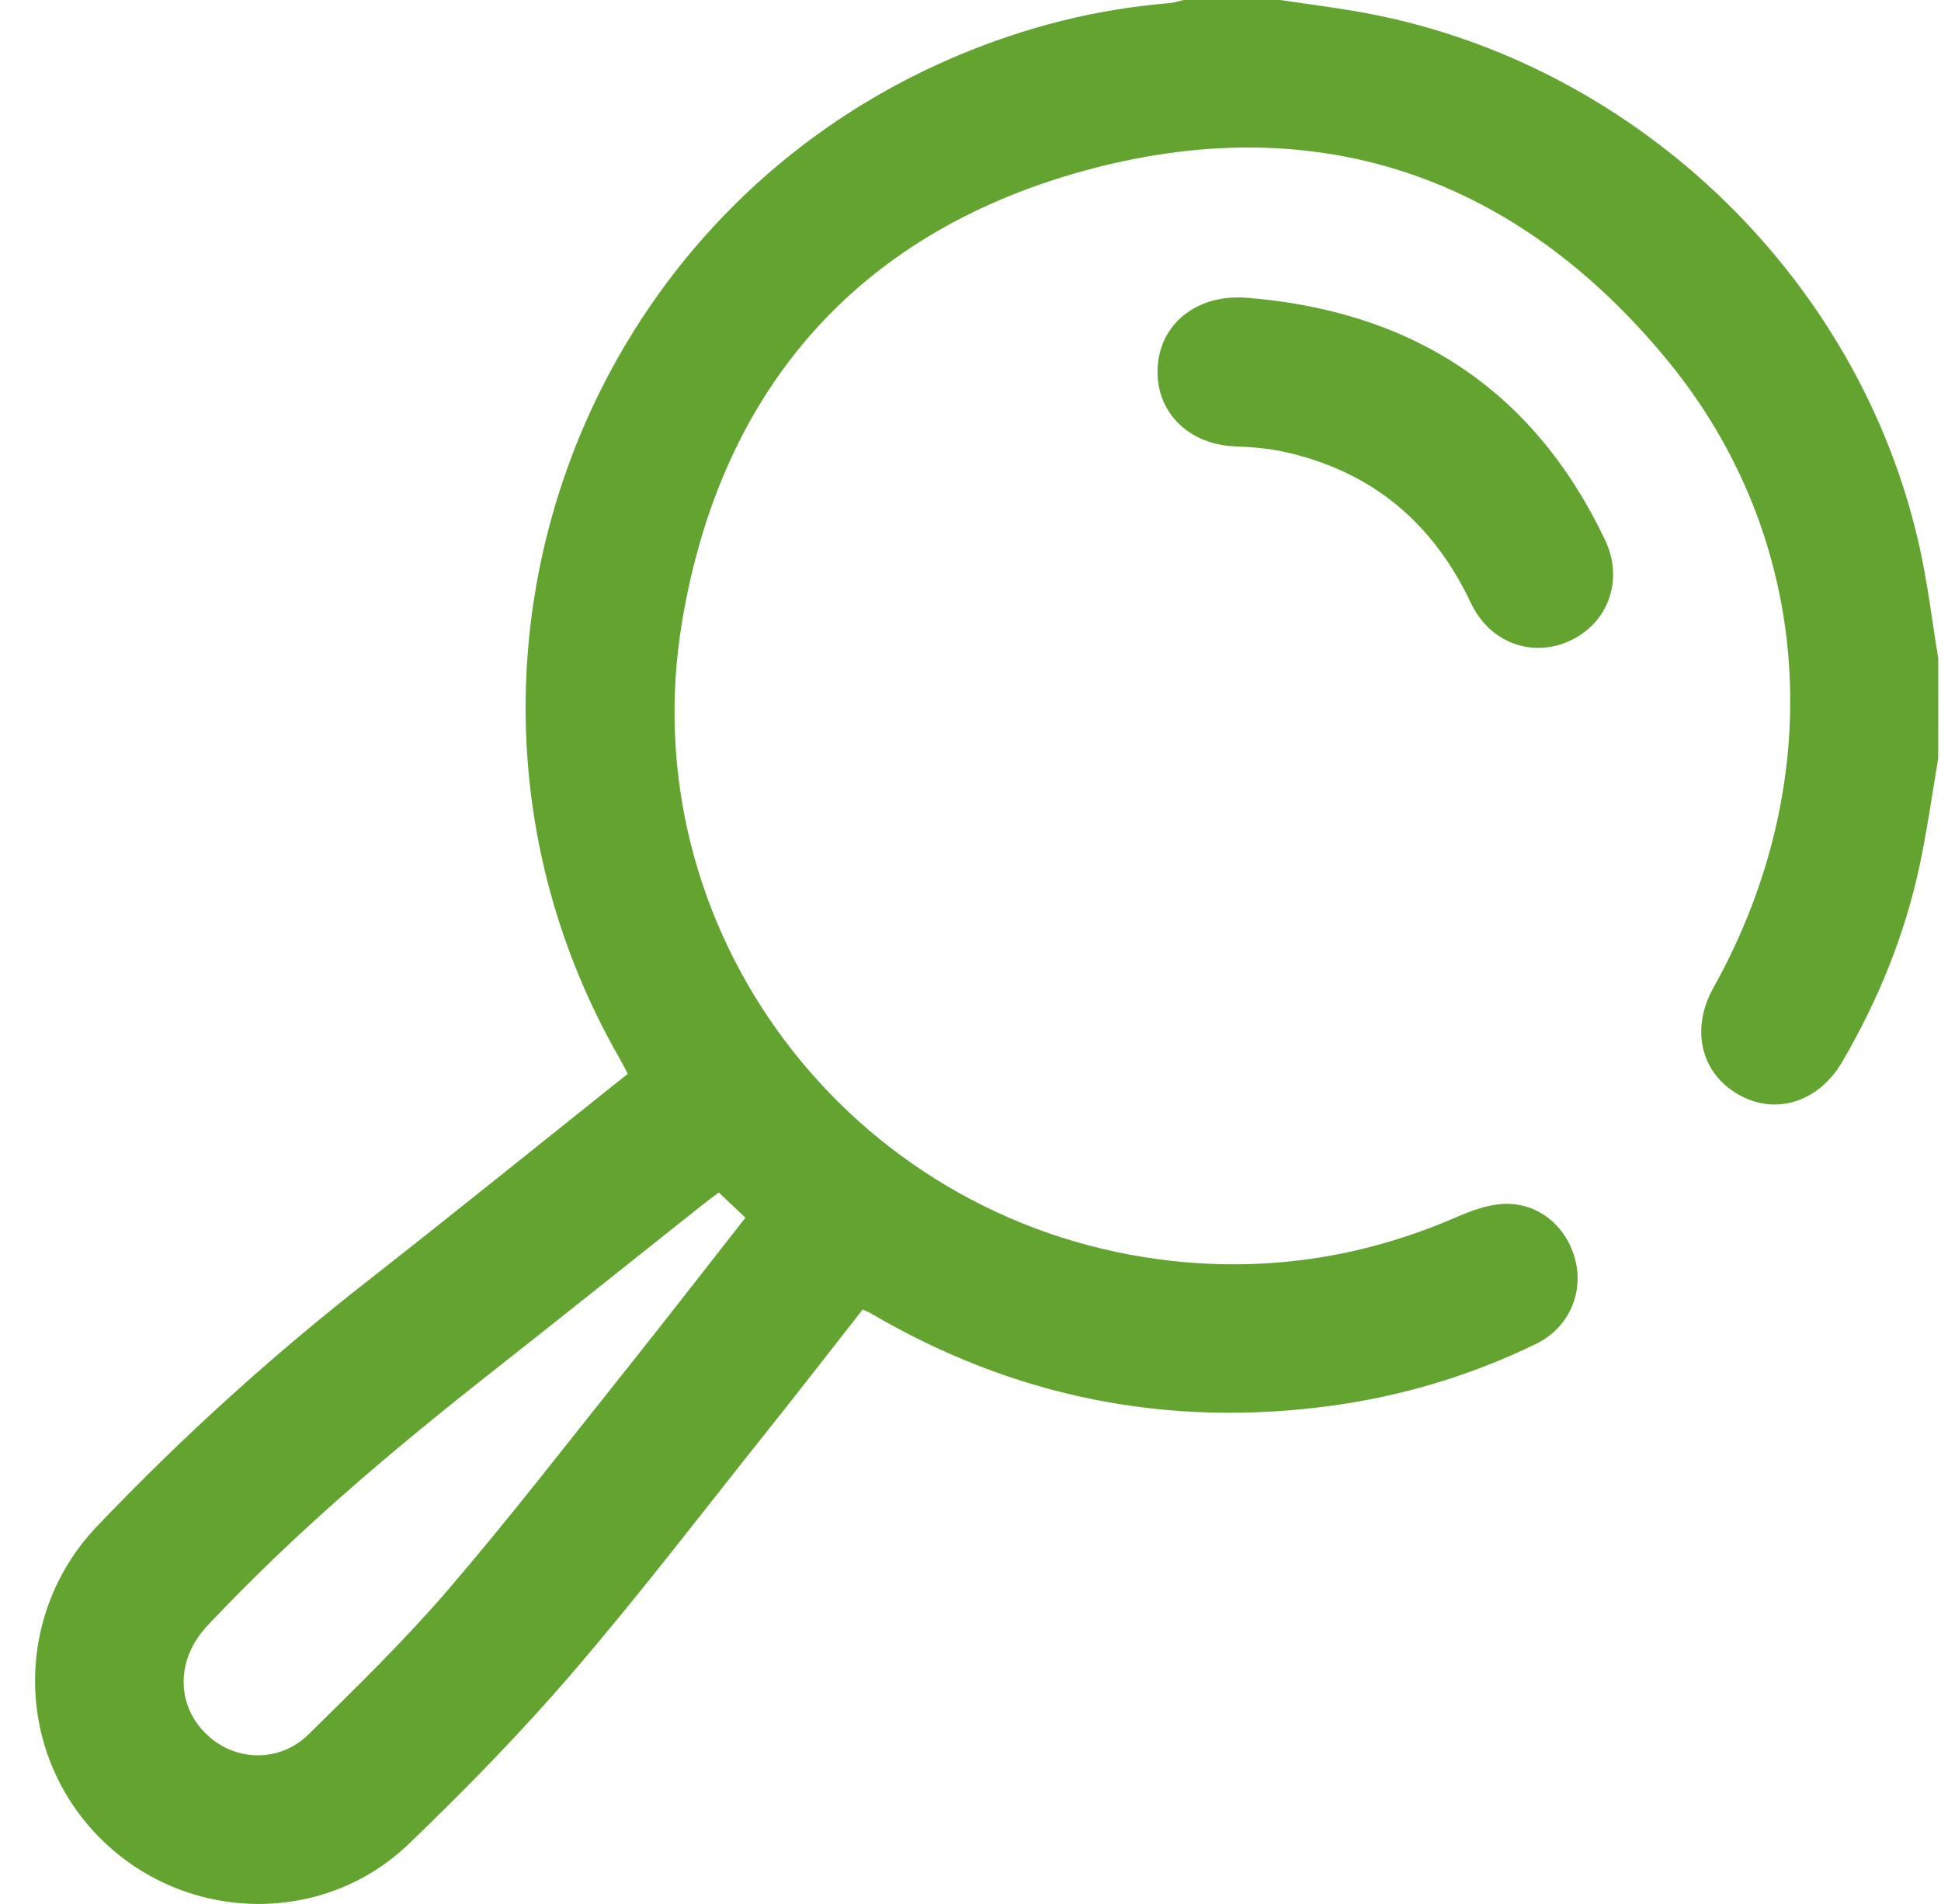 <svg width="52" height="51" viewBox="0 0 52 51" fill="none" xmlns="http://www.w3.org/2000/svg">
<g clip-path="url(#clip0_902_10893)">
<path d="M51.925 20.316C51.764 21.26 51.632 22.21 51.435 23.145C51.039 25.025 50.322 26.785 49.353 28.443C48.717 29.531 47.556 29.889 46.559 29.311C45.559 28.73 45.289 27.557 45.903 26.458C49.006 20.907 48.608 14.424 44.654 9.631C40.628 4.751 35.369 2.912 29.251 4.518C23.082 6.138 19.332 10.336 18.275 16.639C16.884 24.919 22.748 32.642 31.075 33.736C33.816 34.096 36.462 33.71 39.004 32.609C39.392 32.44 39.814 32.282 40.23 32.252C41.172 32.184 41.96 32.818 42.201 33.744C42.433 34.636 42.022 35.574 41.157 35.995C39.432 36.834 37.613 37.385 35.711 37.649C31.296 38.258 27.168 37.433 23.325 35.177C23.269 35.143 23.208 35.122 23.111 35.077C22.262 36.16 21.421 37.245 20.566 38.318C18.837 40.484 17.156 42.688 15.351 44.789C13.97 46.398 12.482 47.921 10.952 49.391C8.625 51.627 4.906 51.503 2.648 49.203C0.389 46.901 0.368 43.225 2.599 40.884C4.847 38.527 7.252 36.343 9.818 34.336C12.156 32.506 14.464 30.64 16.818 28.764C16.743 28.621 16.673 28.478 16.594 28.341C10.942 18.499 15.194 5.897 25.657 1.49C27.472 0.725 29.36 0.245 31.327 0.084C31.456 0.073 31.582 0.029 31.71 0C32.573 0 33.435 0 34.299 0C34.952 0.097 35.607 0.184 36.257 0.291C43.651 1.527 49.802 7.339 51.423 14.645C51.642 15.628 51.761 16.632 51.926 17.628C51.925 18.524 51.925 19.42 51.925 20.316ZM19.258 31.944C19.105 32.057 18.972 32.151 18.844 32.254C16.933 33.769 15.03 35.294 13.114 36.801C10.451 38.897 7.869 41.08 5.547 43.557C4.736 44.423 4.705 45.618 5.491 46.415C6.251 47.187 7.472 47.24 8.269 46.455C9.544 45.198 10.835 43.944 12 42.589C13.643 40.677 15.184 38.678 16.758 36.708C17.833 35.36 18.888 33.996 19.97 32.618C19.731 32.393 19.516 32.188 19.258 31.944Z" fill="#63A330"/>
<path d="M33.323 7.97C37.773 8.306 41.059 10.388 42.998 14.46C43.509 15.531 43.087 16.679 42.073 17.157C41.058 17.634 39.913 17.227 39.404 16.149C38.388 13.997 36.75 12.626 34.424 12.107C33.991 12.01 33.538 11.974 33.093 11.957C31.849 11.908 30.978 11.056 31.012 9.893C31.044 8.761 31.944 7.96 33.174 7.968C33.223 7.97 33.273 7.97 33.323 7.97Z" fill="#63A330"/>
</g>
<defs>
<clipPath id="clip0_902_10893">
<rect width="50.989" height="51" fill="white" transform="translate(0.936)"/>
</clipPath>
</defs>
</svg>
